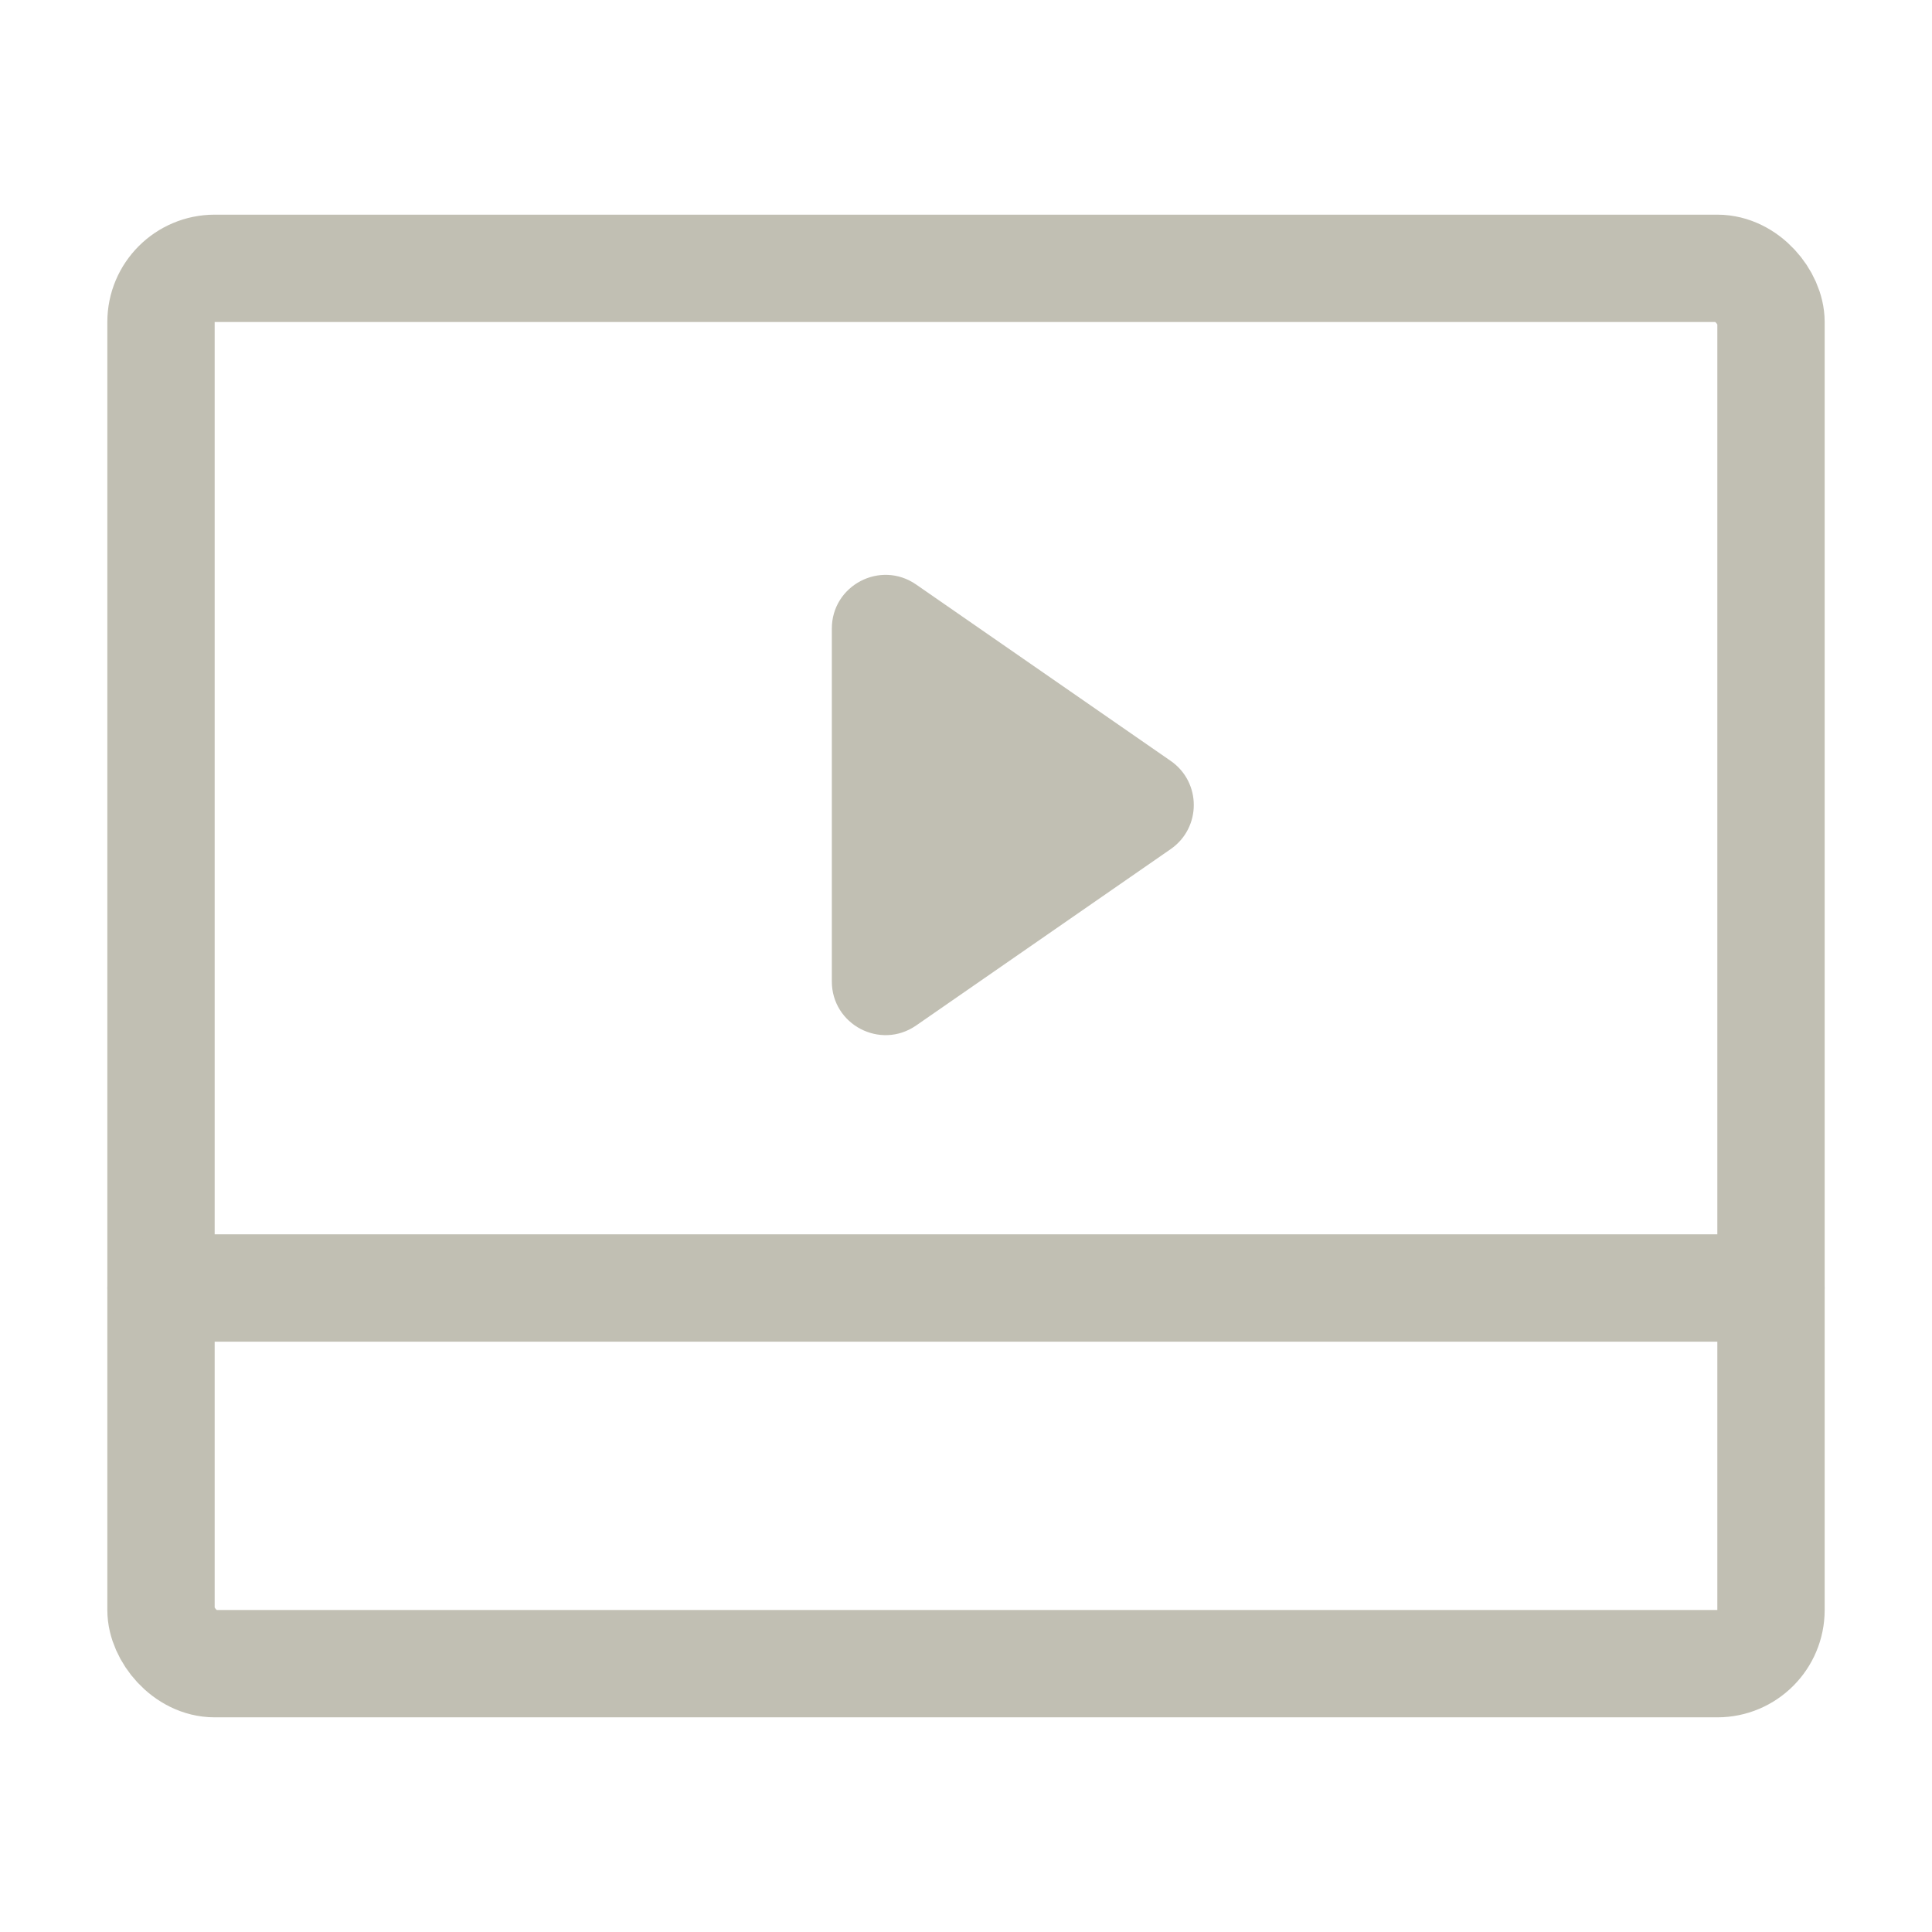 <svg width="36" height="36" viewBox="0 0 36 36" fill="none" xmlns="http://www.w3.org/2000/svg">
<rect x="3" y="5" width="30" height="26" rx="1" stroke="#C1BFB3" stroke-width="2"/>
<rect x="0.5" y="-0.5" width="31" height="1" rx="0.5" transform="matrix(1 0 0 -1 2 24)" stroke="#C1BFB3"/>
<path d="M21.814 15.822C22.388 15.424 22.388 14.576 21.814 14.178L17.07 10.891C16.406 10.432 15.5 10.906 15.5 11.713V18.287C15.5 19.094 16.406 19.568 17.07 19.109L21.814 15.822Z" fill="#C1BFB3"/>
</svg>

